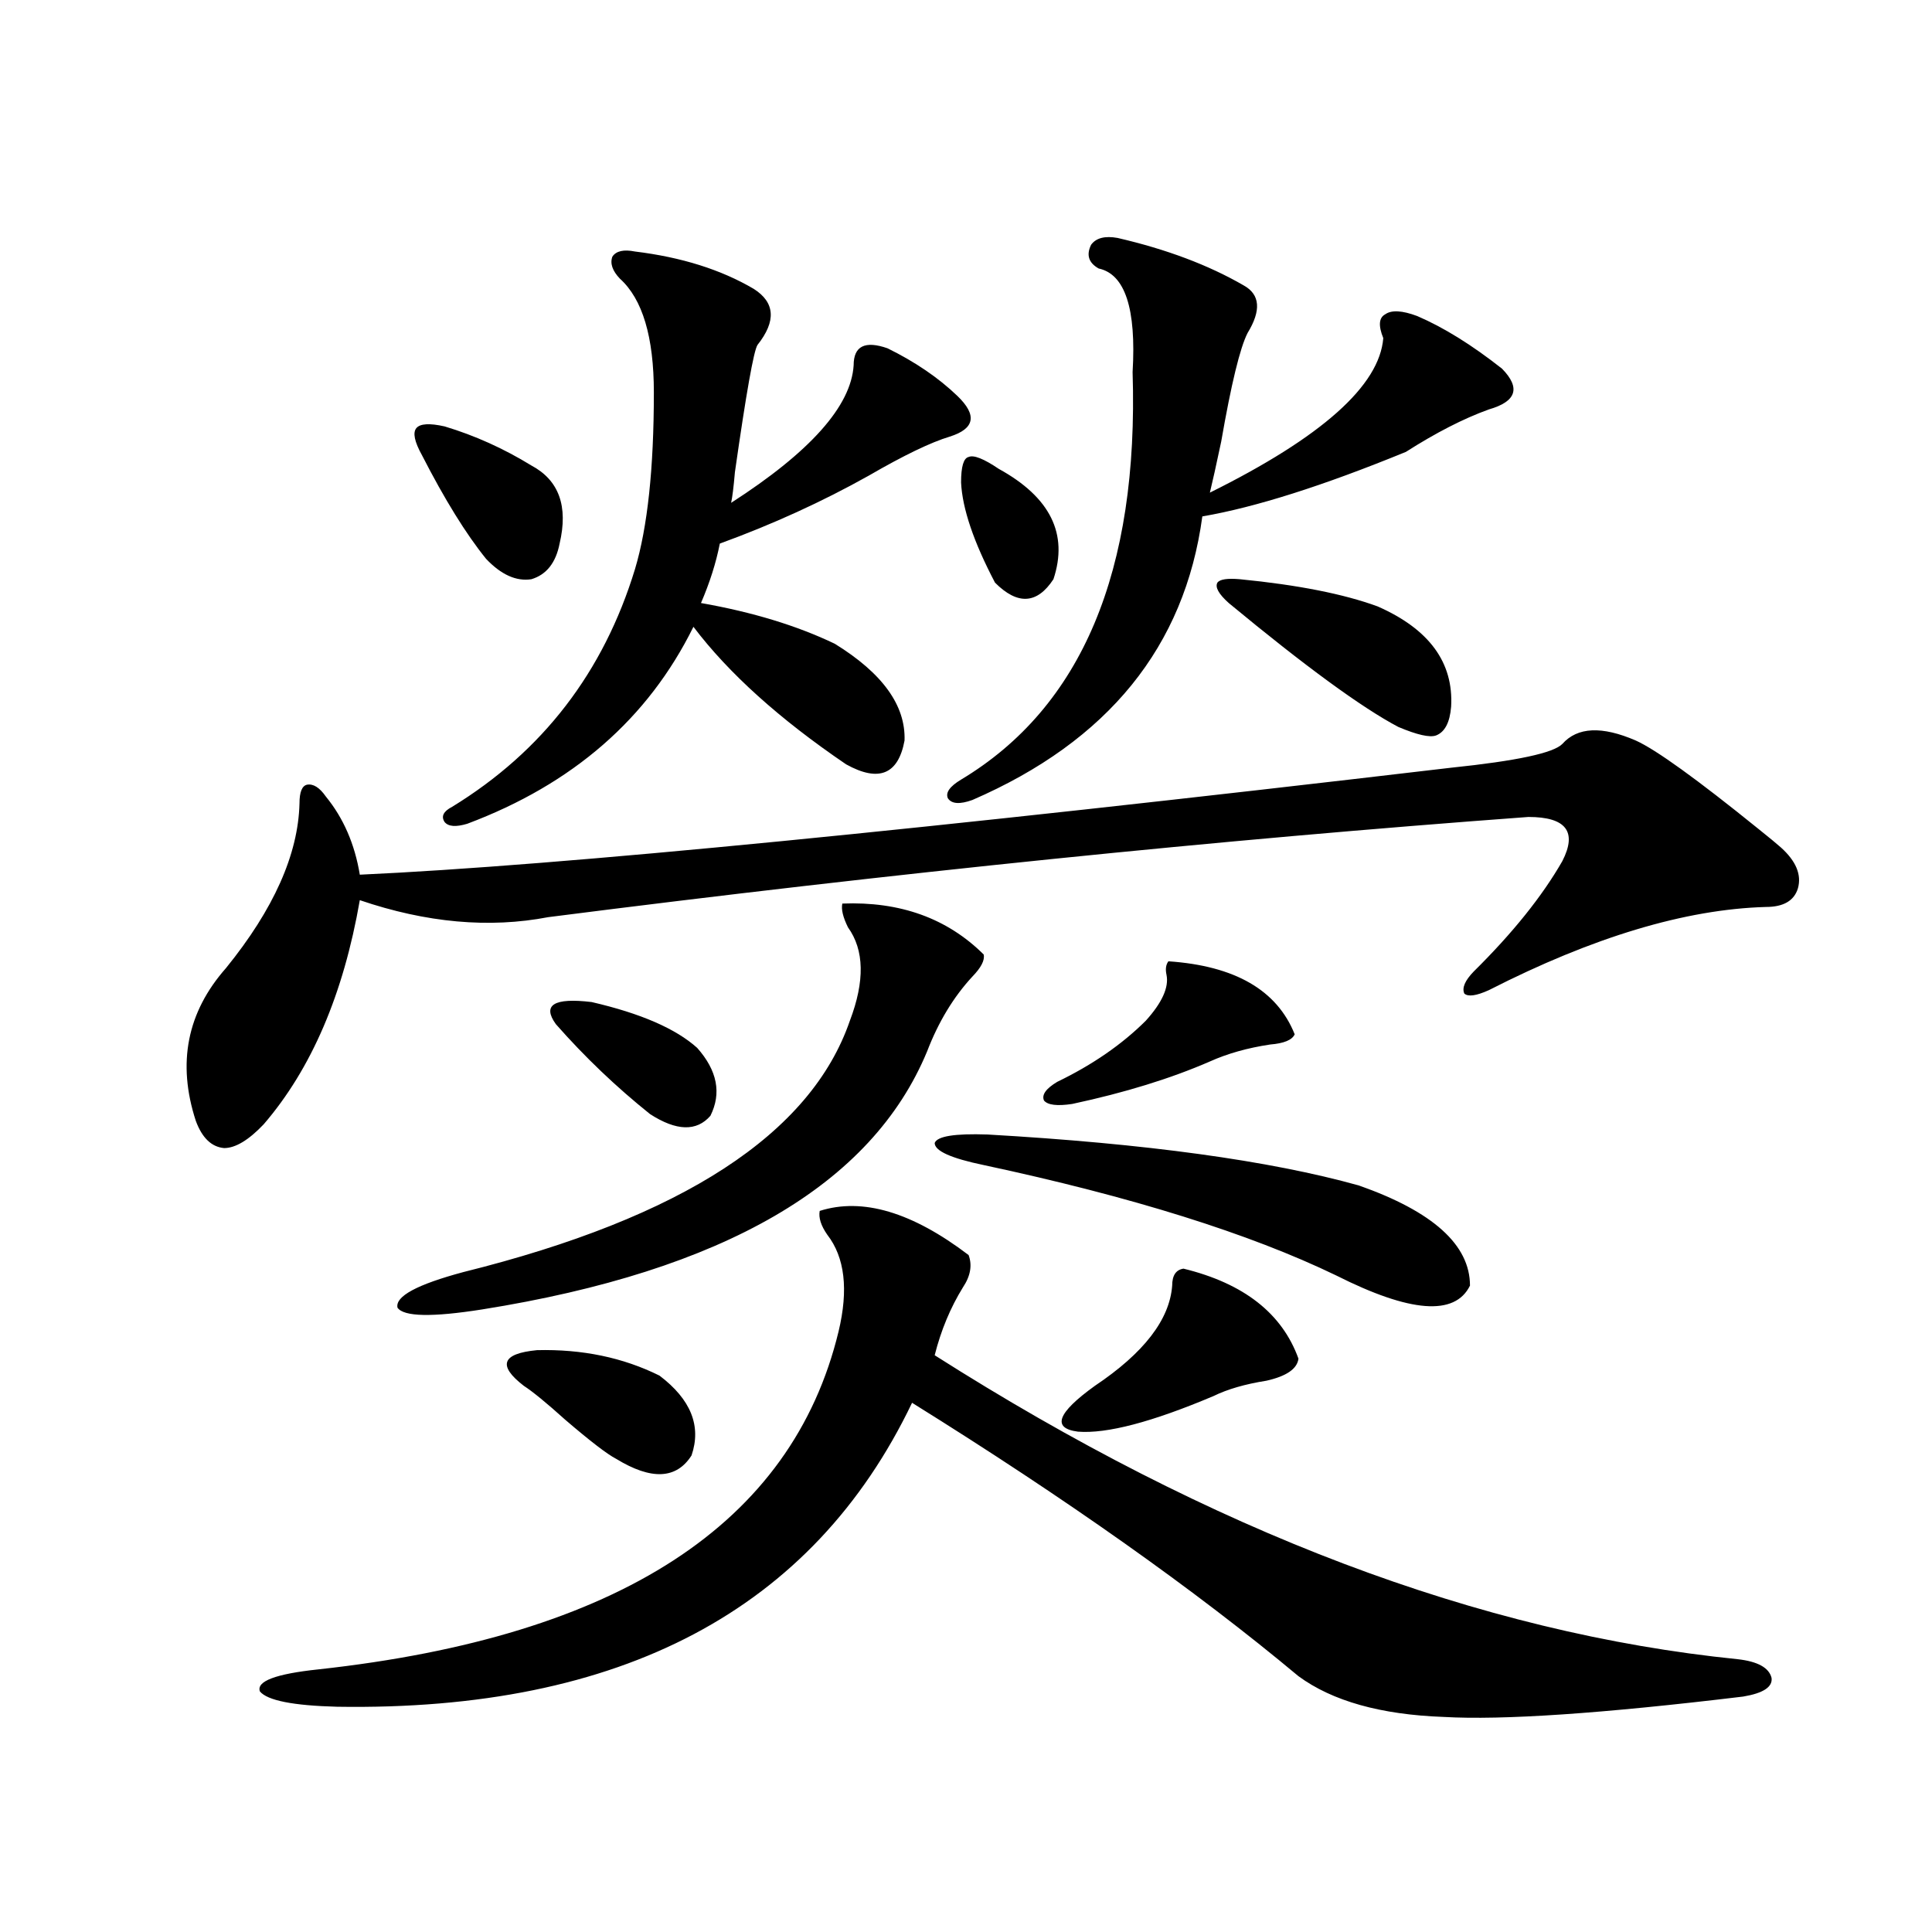 <?xml version="1.0" encoding="utf-8"?>
<!-- Generator: Adobe Illustrator 16.0.0, SVG Export Plug-In . SVG Version: 6.00 Build 0)  -->
<!DOCTYPE svg PUBLIC "-//W3C//DTD SVG 1.1//EN" "http://www.w3.org/Graphics/SVG/1.1/DTD/svg11.dtd">
<svg version="1.1" id="图层_1" xmlns="http://www.w3.org/2000/svg" xmlns:xlink="http://www.w3.org/1999/xlink" x="0px" y="0px"
	 width="1000px" height="1000px" viewBox="0 0 1000 1000" enable-background="new 0 0 1000 1000" xml:space="preserve">
<path d="M808.663,385.066c7.805-8.789,20.487-9.366,38.048-1.758c10.396,4.696,31.539,19.927,63.413,45.703
	c5.854,4.696,9.756,7.91,11.707,9.668c7.805,7.031,10.731,14.063,8.78,21.094c-1.951,6.454-7.484,9.668-16.585,9.668
	c-41.63,1.181-89.434,15.532-143.411,43.066c-6.509,2.938-10.731,3.516-12.683,1.758c-1.311-2.925,0.32-6.729,4.878-11.426
	c20.152-19.913,35.441-38.96,45.853-57.129c7.805-15.229,1.951-22.852-17.561-22.852c-159.355,11.728-328.452,29.004-507.305,51.855
	c-30.578,5.864-63.093,2.938-97.559-8.789c-8.46,48.642-25.045,87.313-49.755,116.016c-7.805,8.212-14.634,12.305-20.487,12.305
	c-6.509-0.577-11.387-5.273-14.634-14.063c-9.756-29.883-4.558-56.25,15.609-79.102c24.71-30.46,37.393-58.887,38.048-85.254
	c0-5.851,1.296-9.077,3.902-9.668c3.247-0.577,6.494,1.47,9.756,6.152c9.101,11.138,14.954,24.609,17.561,40.43
	c102.757-4.683,291.045-23.14,564.864-55.371C784.914,393.855,804.105,389.763,808.663,385.066z M424.282,626.766
	c22.104-7.031,47.804,0.591,77.071,22.852c1.951,5.273,0.976,10.849-2.927,16.699c-6.509,10.547-11.387,22.274-14.634,35.156
	c143.731,91.406,282.265,143.839,415.6,157.324c10.396,1.167,16.25,4.395,17.561,9.668c0.641,4.683-4.237,7.91-14.634,9.668
	c-72.849,8.789-124.555,12.305-155.118,10.547c-32.529-1.181-57.56-8.212-75.12-21.094
	c-53.337-44.536-119.997-91.694-199.995-141.504C420.7,833.309,321.511,885.741,174.532,883.406
	c-22.773-0.591-36.097-3.228-39.999-7.91c-1.951-5.273,8.125-9.091,30.243-11.426c155.438-17.001,245.192-75.284,269.262-174.902
	c5.198-21.671,3.247-38.37-5.854-50.098C424.923,634.388,423.627,630.281,424.282,626.766z M435.989,467.684
	c29.908-1.167,54.298,7.622,73.169,26.367c0.641,2.938-1.311,6.743-5.854,11.426c-9.756,10.547-17.561,23.442-23.414,38.672
	c-28.627,69.146-105.363,113.681-230.238,133.594c-26.021,4.106-40.654,3.817-43.901-0.879
	c-1.311-5.851,10.076-12.003,34.146-18.457c113.168-28.125,179.828-71.479,199.995-130.078c7.805-20.503,7.47-36.612-0.976-48.34
	C436.31,474.715,435.334,470.622,435.989,467.684z M230.141,220.711c15.609,4.696,30.563,11.426,44.877,20.215
	c14.299,7.622,19.177,21.094,14.634,40.43c-1.951,9.97-6.829,16.122-14.634,18.457c-7.805,1.181-15.609-2.335-23.414-10.547
	c-10.411-12.882-21.463-30.762-33.17-53.613c-3.902-7.031-4.878-11.714-2.927-14.063
	C217.458,219.255,222.336,218.953,230.141,220.711z M328.675,130.184c24.055,2.938,44.542,9.38,61.462,19.336
	c11.052,7.031,11.707,16.699,1.951,29.004c-1.951,2.938-5.854,24.911-11.707,65.918c-0.655,7.622-1.311,12.896-1.951,15.82
	c40.975-26.367,62.103-50.098,63.413-71.191c0-9.956,5.854-12.882,17.561-8.789c14.299,7.031,26.341,15.243,36.097,24.609
	c10.396,9.97,9.101,17.001-3.902,21.094c-9.756,2.938-23.749,9.668-41.95,20.215c-24.069,13.485-49.755,25.2-77.071,35.156
	c-1.951,9.97-5.213,20.215-9.756,30.762c26.661,4.696,49.755,11.728,69.267,21.094c24.71,15.243,36.737,31.942,36.097,50.098
	c-3.262,17.578-13.338,21.685-30.243,12.305c-34.48-23.429-60.821-47.159-79.022-71.191c-23.414,47.461-62.438,81.45-117.07,101.953
	c-5.854,1.758-9.756,1.47-11.707-0.879c-1.951-2.925-0.655-5.562,3.902-7.91c46.828-28.702,78.367-69.722,94.632-123.047
	c6.494-21.671,9.756-52.144,9.756-91.406c0-28.702-5.854-48.34-17.561-58.887c-3.902-4.093-5.213-7.91-3.902-11.426
	C318.919,129.896,322.821,129.017,328.675,130.184z M341.357,712.02c16.25,12.305,21.783,26.079,16.585,41.309
	c-7.805,12.305-20.822,12.896-39.023,1.758c-4.558-2.335-13.338-9.077-26.341-20.215c-9.756-8.789-16.92-14.64-21.463-17.578
	c-13.658-10.547-11.387-16.699,6.829-18.457C301.358,698.259,322.486,702.653,341.357,712.02z M287.7,530.086
	c-7.164-9.956-0.976-13.761,18.536-11.426c25.365,5.864,43.566,13.774,54.633,23.73c10.396,11.728,12.683,23.442,6.829,35.156
	c-7.164,8.212-17.561,7.91-31.219-0.879C318.919,562.605,302.654,547.087,287.7,530.086z M511.109,587.215
	c81.949,4.696,146.003,13.485,192.19,26.367c38.368,13.485,57.56,30.762,57.56,51.855c-7.805,15.82-30.898,14.063-69.267-5.273
	c-44.877-21.671-105.698-40.718-182.435-57.129c-16.92-3.516-25.365-7.319-25.365-11.426
	C485.089,588.094,494.189,586.638,511.109,587.215z M578.425,123.152c25.365,5.864,47.148,14.063,65.364,24.609
	c8.445,4.696,9.101,12.896,1.951,24.609c-3.902,7.622-8.46,26.367-13.658,56.25c-2.606,12.305-4.558,21.094-5.854,26.367
	c57.88-28.702,87.803-55.371,89.754-79.98c-2.606-6.44-2.286-10.547,0.976-12.305c3.247-2.335,8.78-2.046,16.585,0.879
	c13.658,5.864,28.292,14.941,43.901,27.246c9.756,9.97,7.47,17.001-6.829,21.094c-13.018,4.696-27.316,12.017-42.926,21.973
	c-42.926,17.578-78.047,28.716-105.363,33.398c-9.115,67.388-48.779,116.317-119.021,146.777c-6.509,2.349-10.731,2.06-12.683-0.879
	c-1.311-2.925,0.976-6.152,6.829-9.668c62.438-37.491,92.025-107.804,88.778-210.938c1.951-32.808-3.902-50.675-17.561-53.613
	c-5.213-2.925-6.509-7.031-3.902-12.305C567.358,123.152,571.916,121.985,578.425,123.152z M516.963,242.684
	c26.661,14.653,36.097,33.7,28.292,57.129c-8.46,12.896-18.536,13.485-30.243,1.758c-11.066-21.094-16.92-38.37-17.561-51.855
	c0-8.198,1.296-12.593,3.902-13.184C503.945,235.364,509.158,237.41,516.963,242.684z M604.766,497.566
	c34.466,2.349,56.249,14.941,65.364,37.793c-1.311,2.938-5.533,4.696-12.683,5.273c-11.707,1.758-22.118,4.696-31.219,8.789
	c-20.167,8.789-43.901,16.122-71.218,21.973c-7.805,1.181-12.683,0.591-14.634-1.758c-1.311-2.925,0.976-6.152,6.829-9.668
	c18.201-8.789,33.49-19.336,45.853-31.641c8.445-9.366,12.027-17.276,10.731-23.73C603.135,501.673,603.455,499.324,604.766,497.566
	z M612.57,656.648c31.219,7.622,51.051,23.153,59.511,46.582c-0.655,5.273-6.188,9.091-16.585,11.426
	c-11.066,1.758-20.167,4.395-27.316,7.91c-31.874,13.485-55.288,19.638-70.242,18.457c-13.658-1.758-10.731-9.668,8.78-23.73
	c25.365-16.987,38.688-34.277,39.999-51.855C606.717,660.164,608.668,657.239,612.57,656.648z M641.838,299.813
	c29.908,2.938,53.657,7.622,71.218,14.063c26.661,11.728,39.344,29.004,38.048,51.855c-0.655,8.212-3.262,13.184-7.805,14.941
	c-3.262,1.181-9.756-0.288-19.512-4.395c-18.871-9.956-48.139-31.339-87.803-64.16c-5.213-4.683-7.164-8.198-5.854-10.547
	C631.427,299.813,635.329,299.235,641.838,299.813z"/>
</svg>
